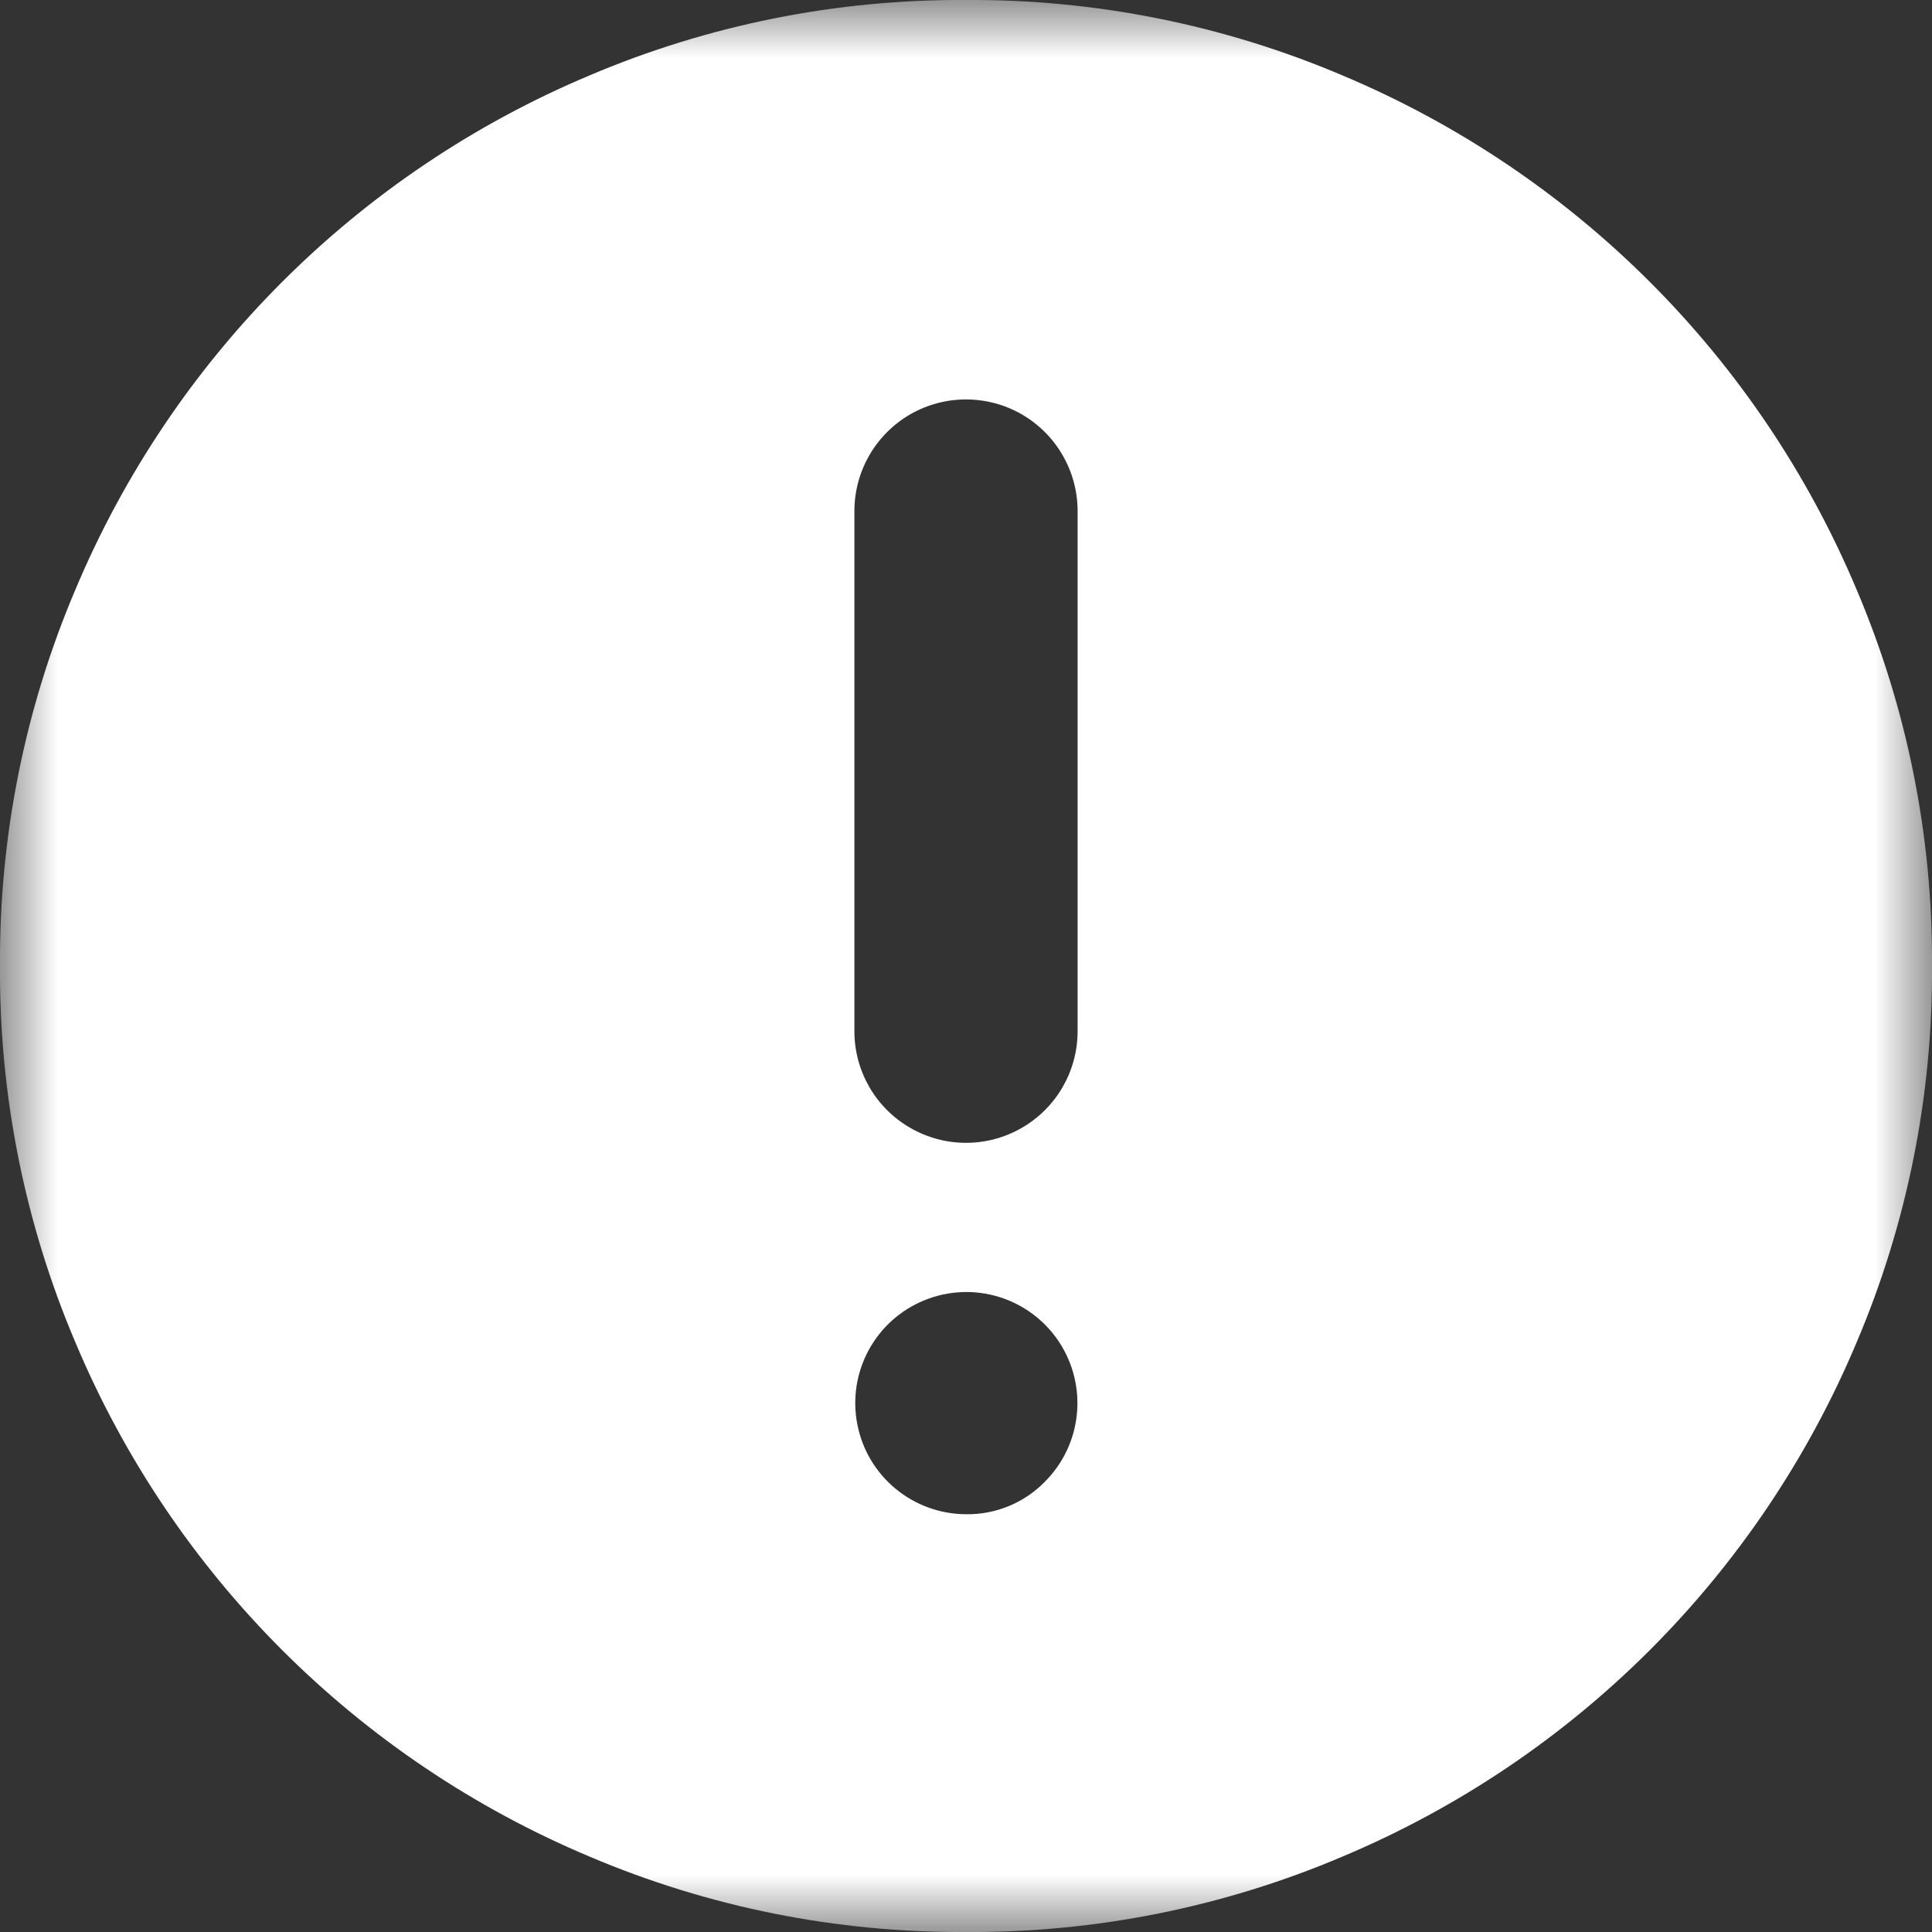 <svg width="17" height="17" viewBox="0 0 17 17" fill="none" xmlns="http://www.w3.org/2000/svg">
<rect x="0" y="0" width="17" height="17" fill="#333333" stroke="none"/>
<g id="tishi (2)">
<mask id="mask0_4493_366" style="mask-type:luminance" maskUnits="userSpaceOnUse" x="0" y="0" width="17" height="17">
<path id="Clip 2" fill-rule="evenodd" clip-rule="evenodd" d="M0 0H17V17H0V0Z" fill="white"/>
</mask>
<g mask="url(#mask0_4493_366)">
<path id="Fill 1" fill-rule="evenodd" clip-rule="evenodd" d="M9.482 9.074C9.482 9.425 9.295 9.749 8.991 9.924C8.687 10.1 8.313 10.1 8.009 9.924C7.705 9.749 7.518 9.425 7.518 9.074V4.497C7.518 4.146 7.705 3.822 8.009 3.646C8.313 3.471 8.687 3.471 8.991 3.646C9.295 3.822 9.482 4.146 9.482 4.497V9.074ZM8.5 13.324C8.034 13.322 7.633 12.992 7.544 12.534C7.454 12.076 7.7 11.619 8.132 11.442C8.563 11.265 9.059 11.417 9.317 11.805C9.575 12.194 9.523 12.71 9.193 13.039C9.011 13.225 8.76 13.328 8.5 13.324ZM8.5 0C7.363 -0.007 6.236 0.218 5.189 0.663C3.146 1.521 1.521 3.146 0.663 5.189C0.218 6.236 -0.007 7.363 0 8.5C-0.007 9.637 0.218 10.764 0.663 11.811C1.521 13.854 3.146 15.479 5.189 16.337C6.236 16.782 7.363 17.007 8.5 17C9.637 17.007 10.764 16.782 11.811 16.337C13.854 15.479 15.479 13.854 16.337 11.811C16.782 10.764 17.007 9.637 17 8.5C17.007 7.363 16.782 6.236 16.337 5.189C15.479 3.146 13.854 1.521 11.811 0.663C10.764 0.218 9.637 -0.007 8.5 0Z" fill="white"/>
</g>
</g>
</svg>
